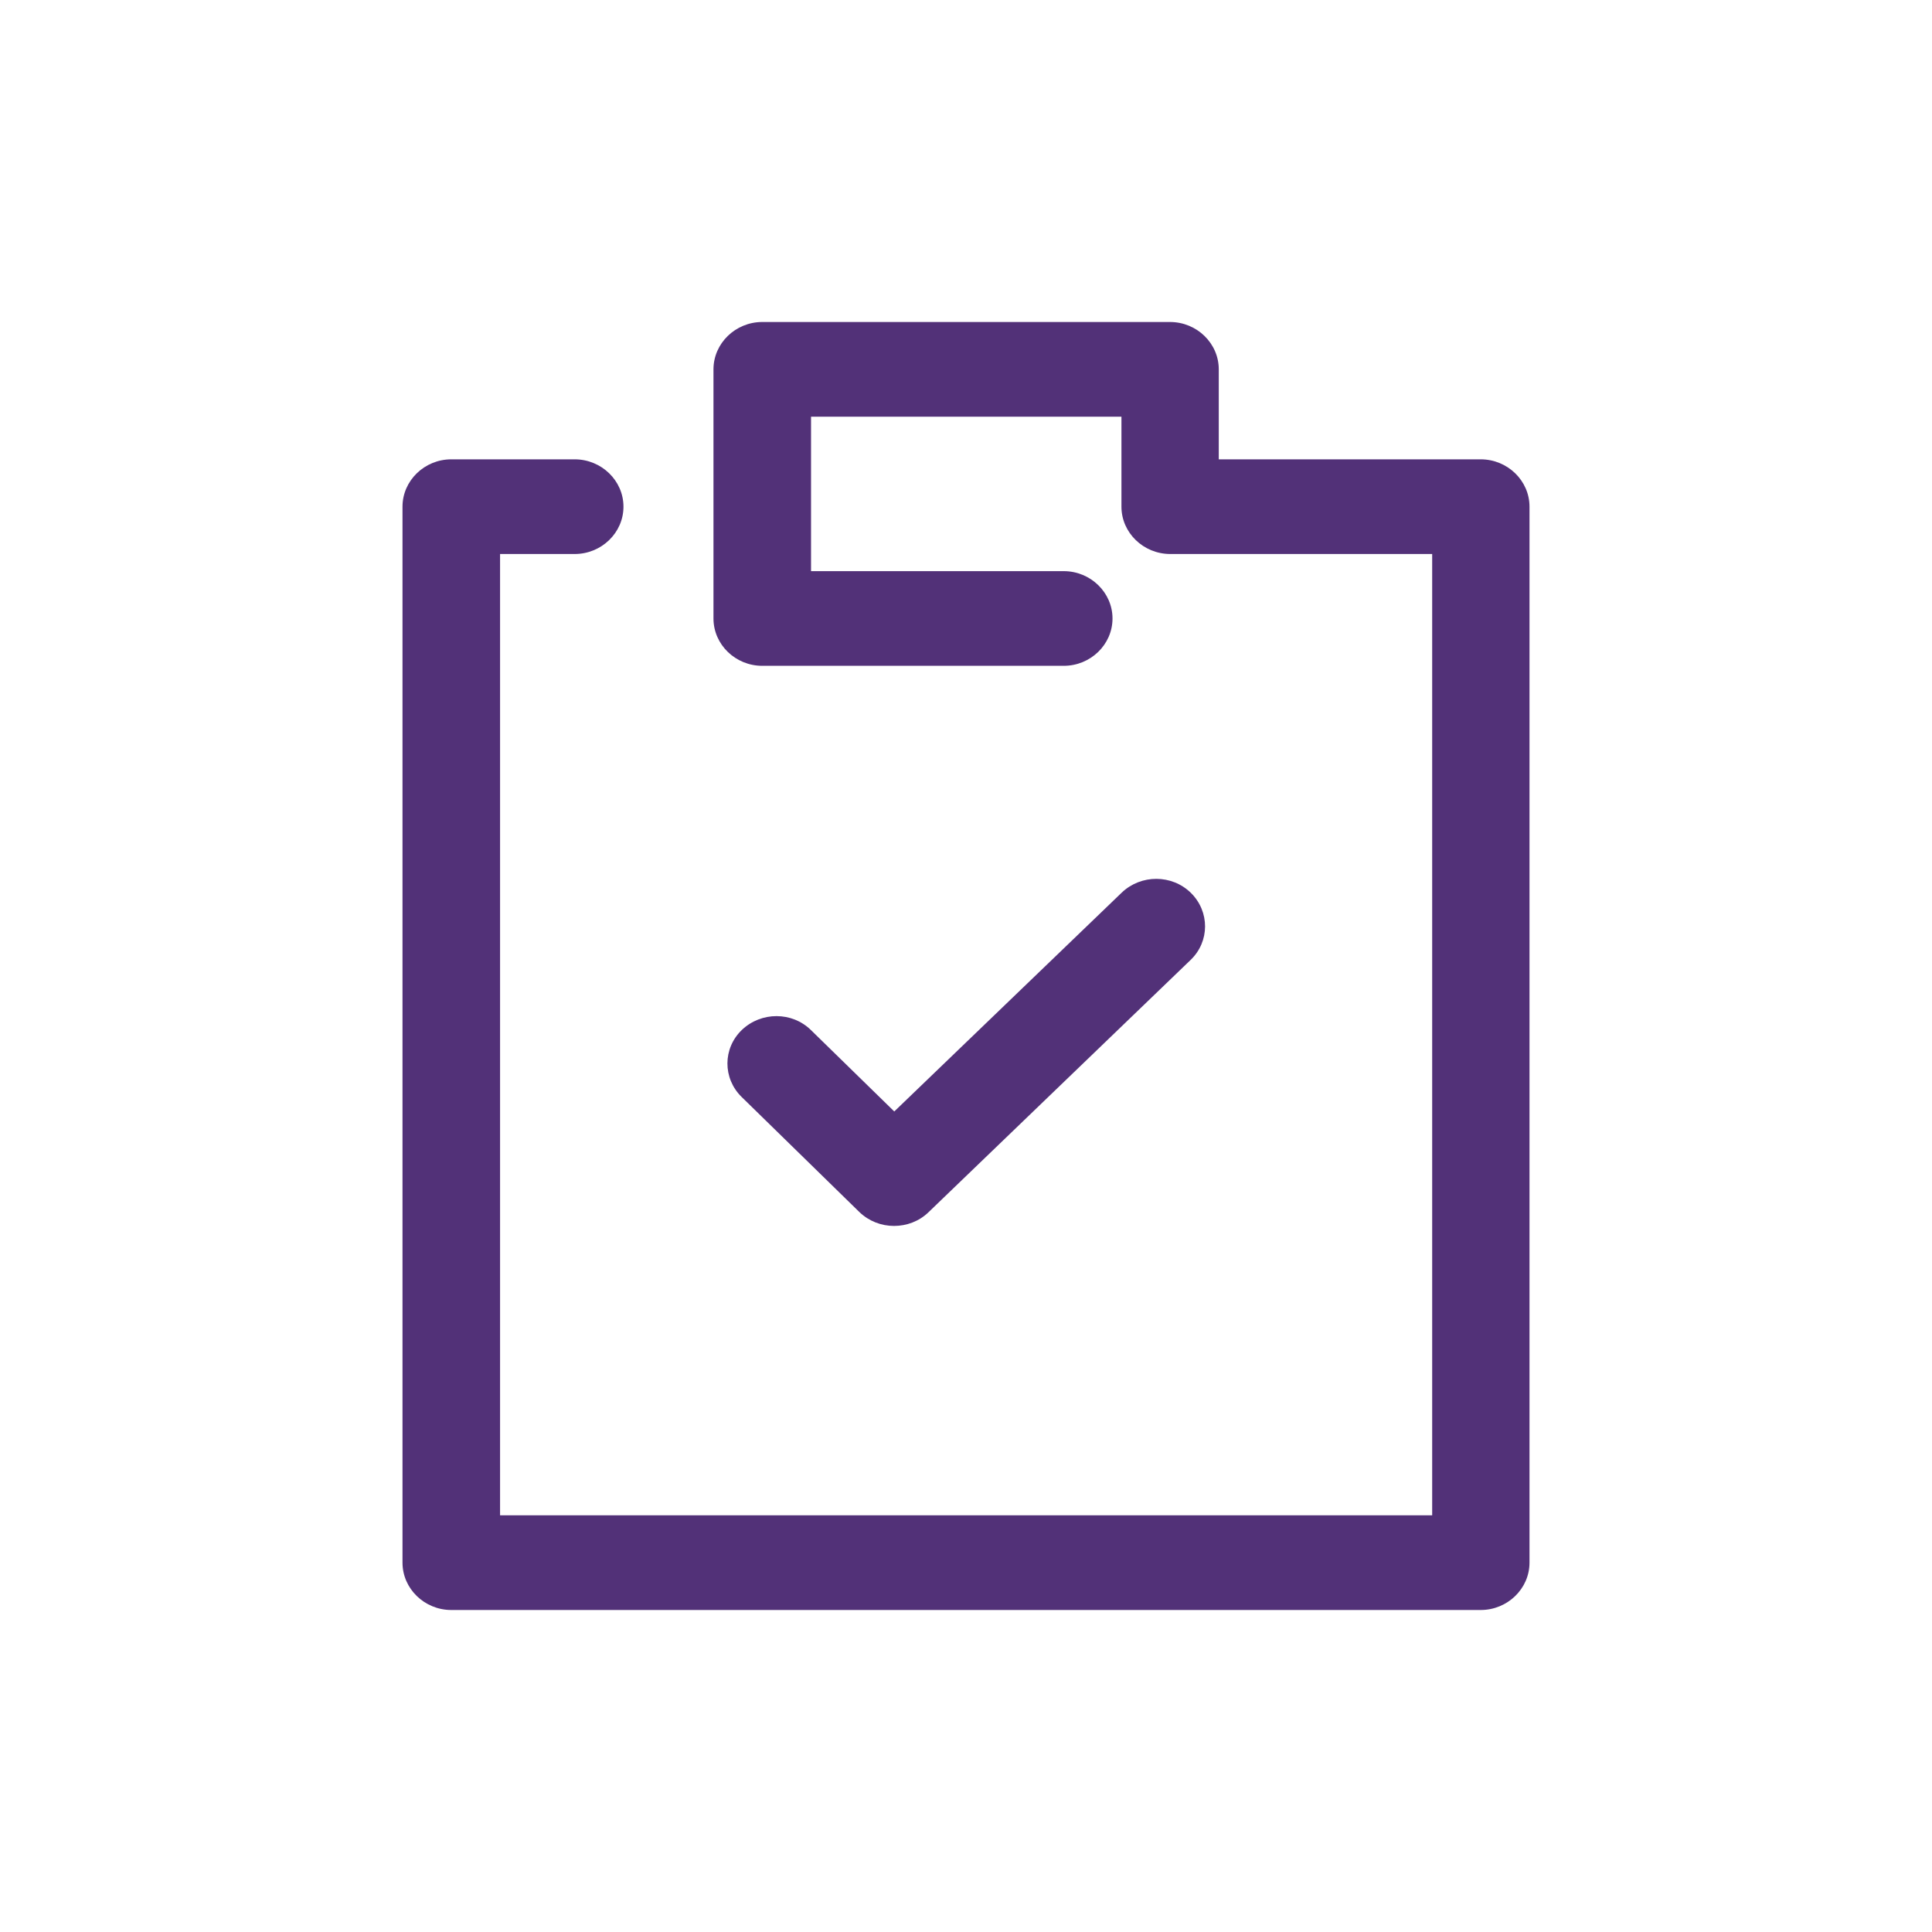 <svg width="24" height="24" viewBox="0 0 24 24" fill="none" xmlns="http://www.w3.org/2000/svg">
<path fill-rule="evenodd" clip-rule="evenodd" d="M15.14 5.706H18.394C18.727 5.706 19 5.971 19 6.294V19.412C19 19.735 18.727 20 18.394 20H5.606C5.273 20 5 19.735 5 19.412V6.294C5 5.971 5.273 5.706 5.606 5.706H7.139C7.472 5.706 7.745 5.971 7.745 6.294C7.745 6.618 7.472 6.882 7.139 6.882H6.212V18.824H17.791V6.882H14.538C14.204 6.882 13.931 6.618 13.931 6.294V5.176H10.075V7.095H13.214C13.547 7.095 13.82 7.36 13.82 7.683C13.82 8.007 13.547 8.271 13.214 8.271H9.469C9.136 8.271 8.863 8.007 8.863 7.683V4.588C8.863 4.265 9.136 4 9.469 4H14.534C14.868 4 15.14 4.265 15.14 4.588V5.706ZM13.935 11.088C14.174 10.86 14.558 10.86 14.794 11.092C15.029 11.324 15.029 11.696 14.79 11.925L11.534 15.059C11.416 15.173 11.261 15.229 11.106 15.229C10.948 15.229 10.793 15.17 10.675 15.056L9.213 13.627C8.977 13.396 8.977 13.023 9.216 12.794C9.456 12.565 9.84 12.565 10.075 12.797L11.109 13.807L13.935 11.088Z" fill="#523178"/>
</svg>
